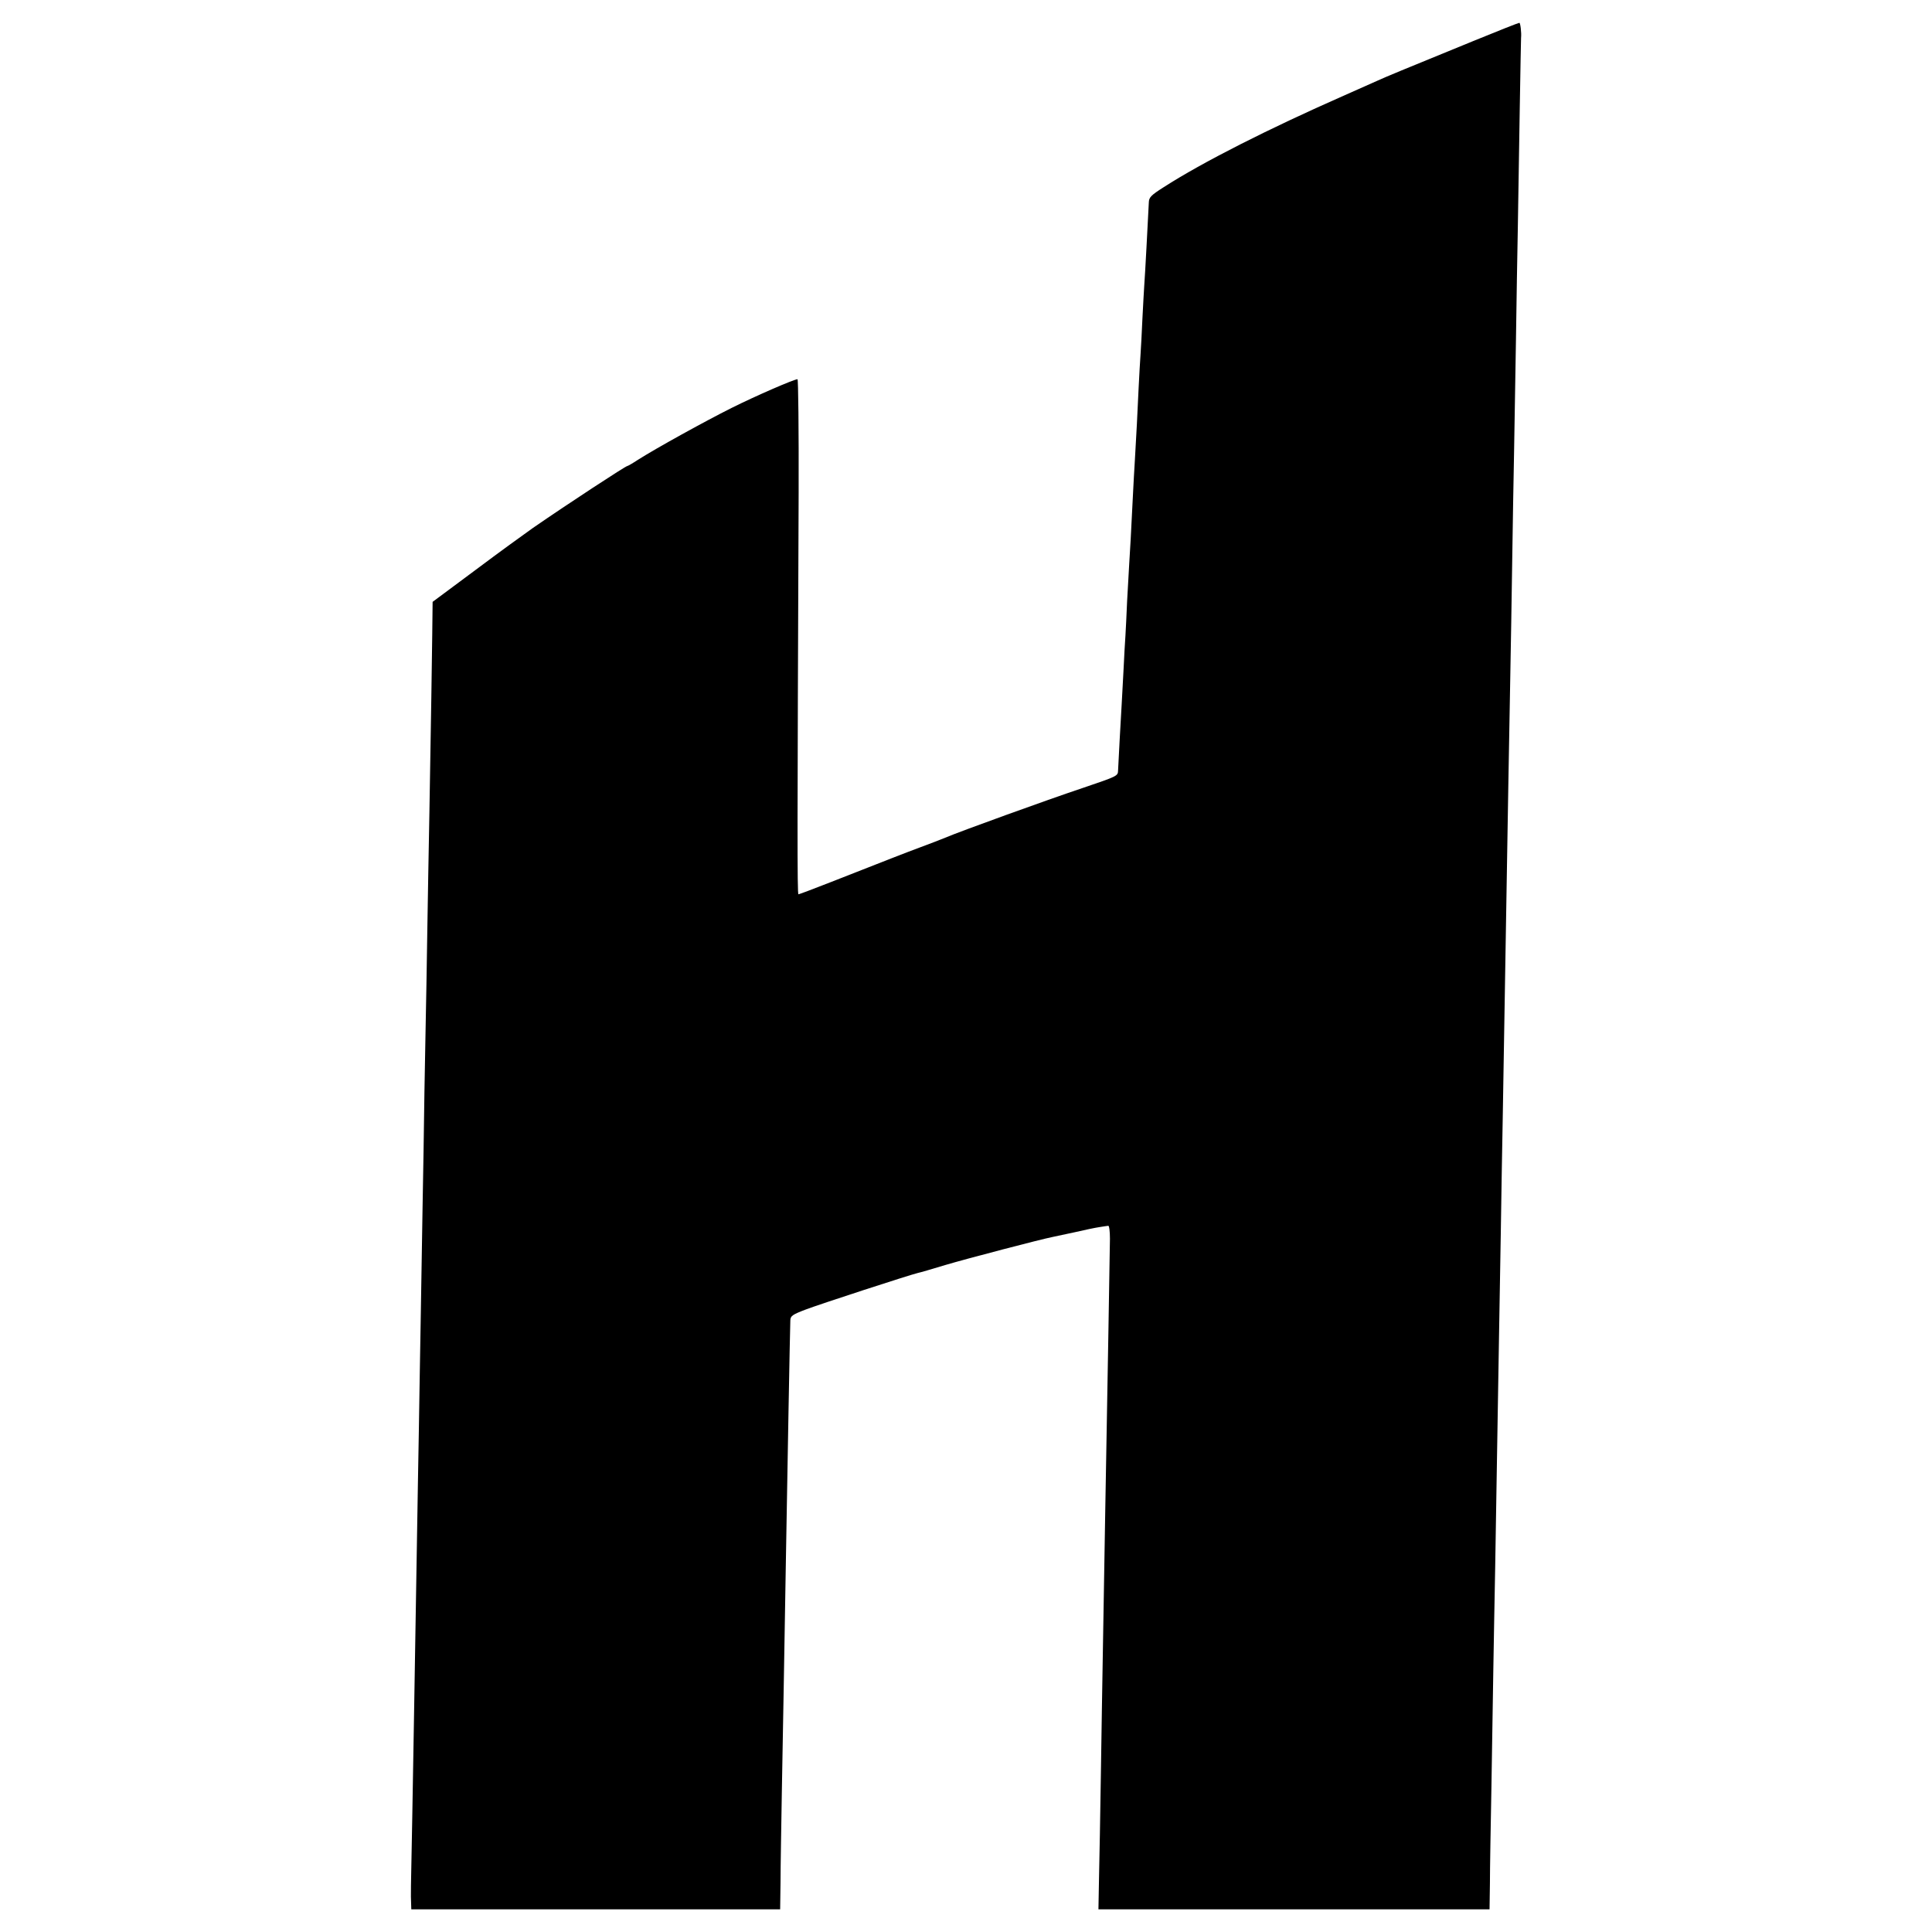 <?xml version="1.0" standalone="no"?>
<!DOCTYPE svg PUBLIC "-//W3C//DTD SVG 20010904//EN"
 "http://www.w3.org/TR/2001/REC-SVG-20010904/DTD/svg10.dtd">
<svg version="1.0" xmlns="http://www.w3.org/2000/svg"
 width="1024pt" height="1024pt" viewBox="0 0 1024 1024"
 preserveAspectRatio="xMidYMid meet">
<g transform="translate(0,1024) scale(0.1,-0.1)"
fill="#000000" stroke="none">
<path d="M7805 10021 c-377 -154 -457 -187 -505 -209 -25 -11 -106 -47 -180
-80 -395 -174 -747 -352 -952 -484 -69 -44 -78 -54 -79 -81 -5 -102 -20 -386
-24 -437 -2 -25 -6 -106 -10 -180 -3 -74 -8 -160 -10 -190 -2 -30 -7 -109 -10
-175 -6 -137 -12 -248 -20 -385 -3 -52 -8 -133 -10 -180 -10 -208 -16 -309
-20 -370 -2 -36 -7 -123 -11 -195 -3 -71 -7 -155 -9 -185 -2 -30 -7 -111 -10
-180 -4 -69 -8 -152 -10 -185 -4 -64 -17 -301 -19 -349 -1 -29 -3 -30 -186
-92 -194 -65 -653 -231 -730 -264 -25 -10 -83 -33 -130 -50 -86 -32 -170 -65
-473 -184 -92 -36 -171 -66 -175 -66 -7 0 -6 358 1 2128 1 331 -2 602 -6 602
-18 0 -221 -88 -349 -152 -144 -72 -404 -216 -495 -274 -29 -19 -55 -34 -58
-34 -9 0 -310 -197 -500 -328 -44 -31 -182 -131 -306 -224 l-226 -168 -2 -173
c-2 -182 -6 -403 -15 -942 -4 -181 -8 -460 -11 -620 -2 -159 -7 -416 -10 -570
-3 -154 -8 -426 -10 -605 -3 -179 -8 -442 -10 -585 -2 -143 -7 -408 -10 -590
-3 -181 -7 -447 -10 -590 -2 -143 -7 -413 -10 -600 -9 -528 -13 -791 -20
-1175 -8 -392 -8 -401 -6 -447 l1 -33 978 0 977 0 2 143 c0 78 4 295 7 482 6
326 12 659 21 1200 8 478 22 1250 24 1297 1 23 10 30 81 57 73 28 549 183 595
194 11 2 76 21 145 42 111 33 504 136 570 149 14 3 66 14 117 25 51 12 109 24
130 27 21 3 42 7 47 7 5 1 9 -29 9 -68 -2 -144 -14 -838 -18 -1055 -4 -202 -8
-464 -20 -1160 -2 -124 -7 -403 -10 -620 -3 -217 -8 -468 -10 -558 l-3 -162
1036 0 1037 0 2 138 c0 75 4 306 8 512 3 206 8 485 10 620 2 135 7 382 10 550
3 168 7 440 10 605 3 165 7 435 10 600 3 165 7 428 10 585 2 157 7 422 10 590
7 411 13 788 20 1190 6 374 13 768 20 1150 3 140 7 410 10 600 3 190 7 453 10
585 2 132 7 400 10 595 3 195 7 465 10 600 2 135 7 413 10 619 3 206 7 377 7
380 3 28 -4 81 -9 80 -5 0 -116 -44 -248 -98z"/>
</g>
</svg>
